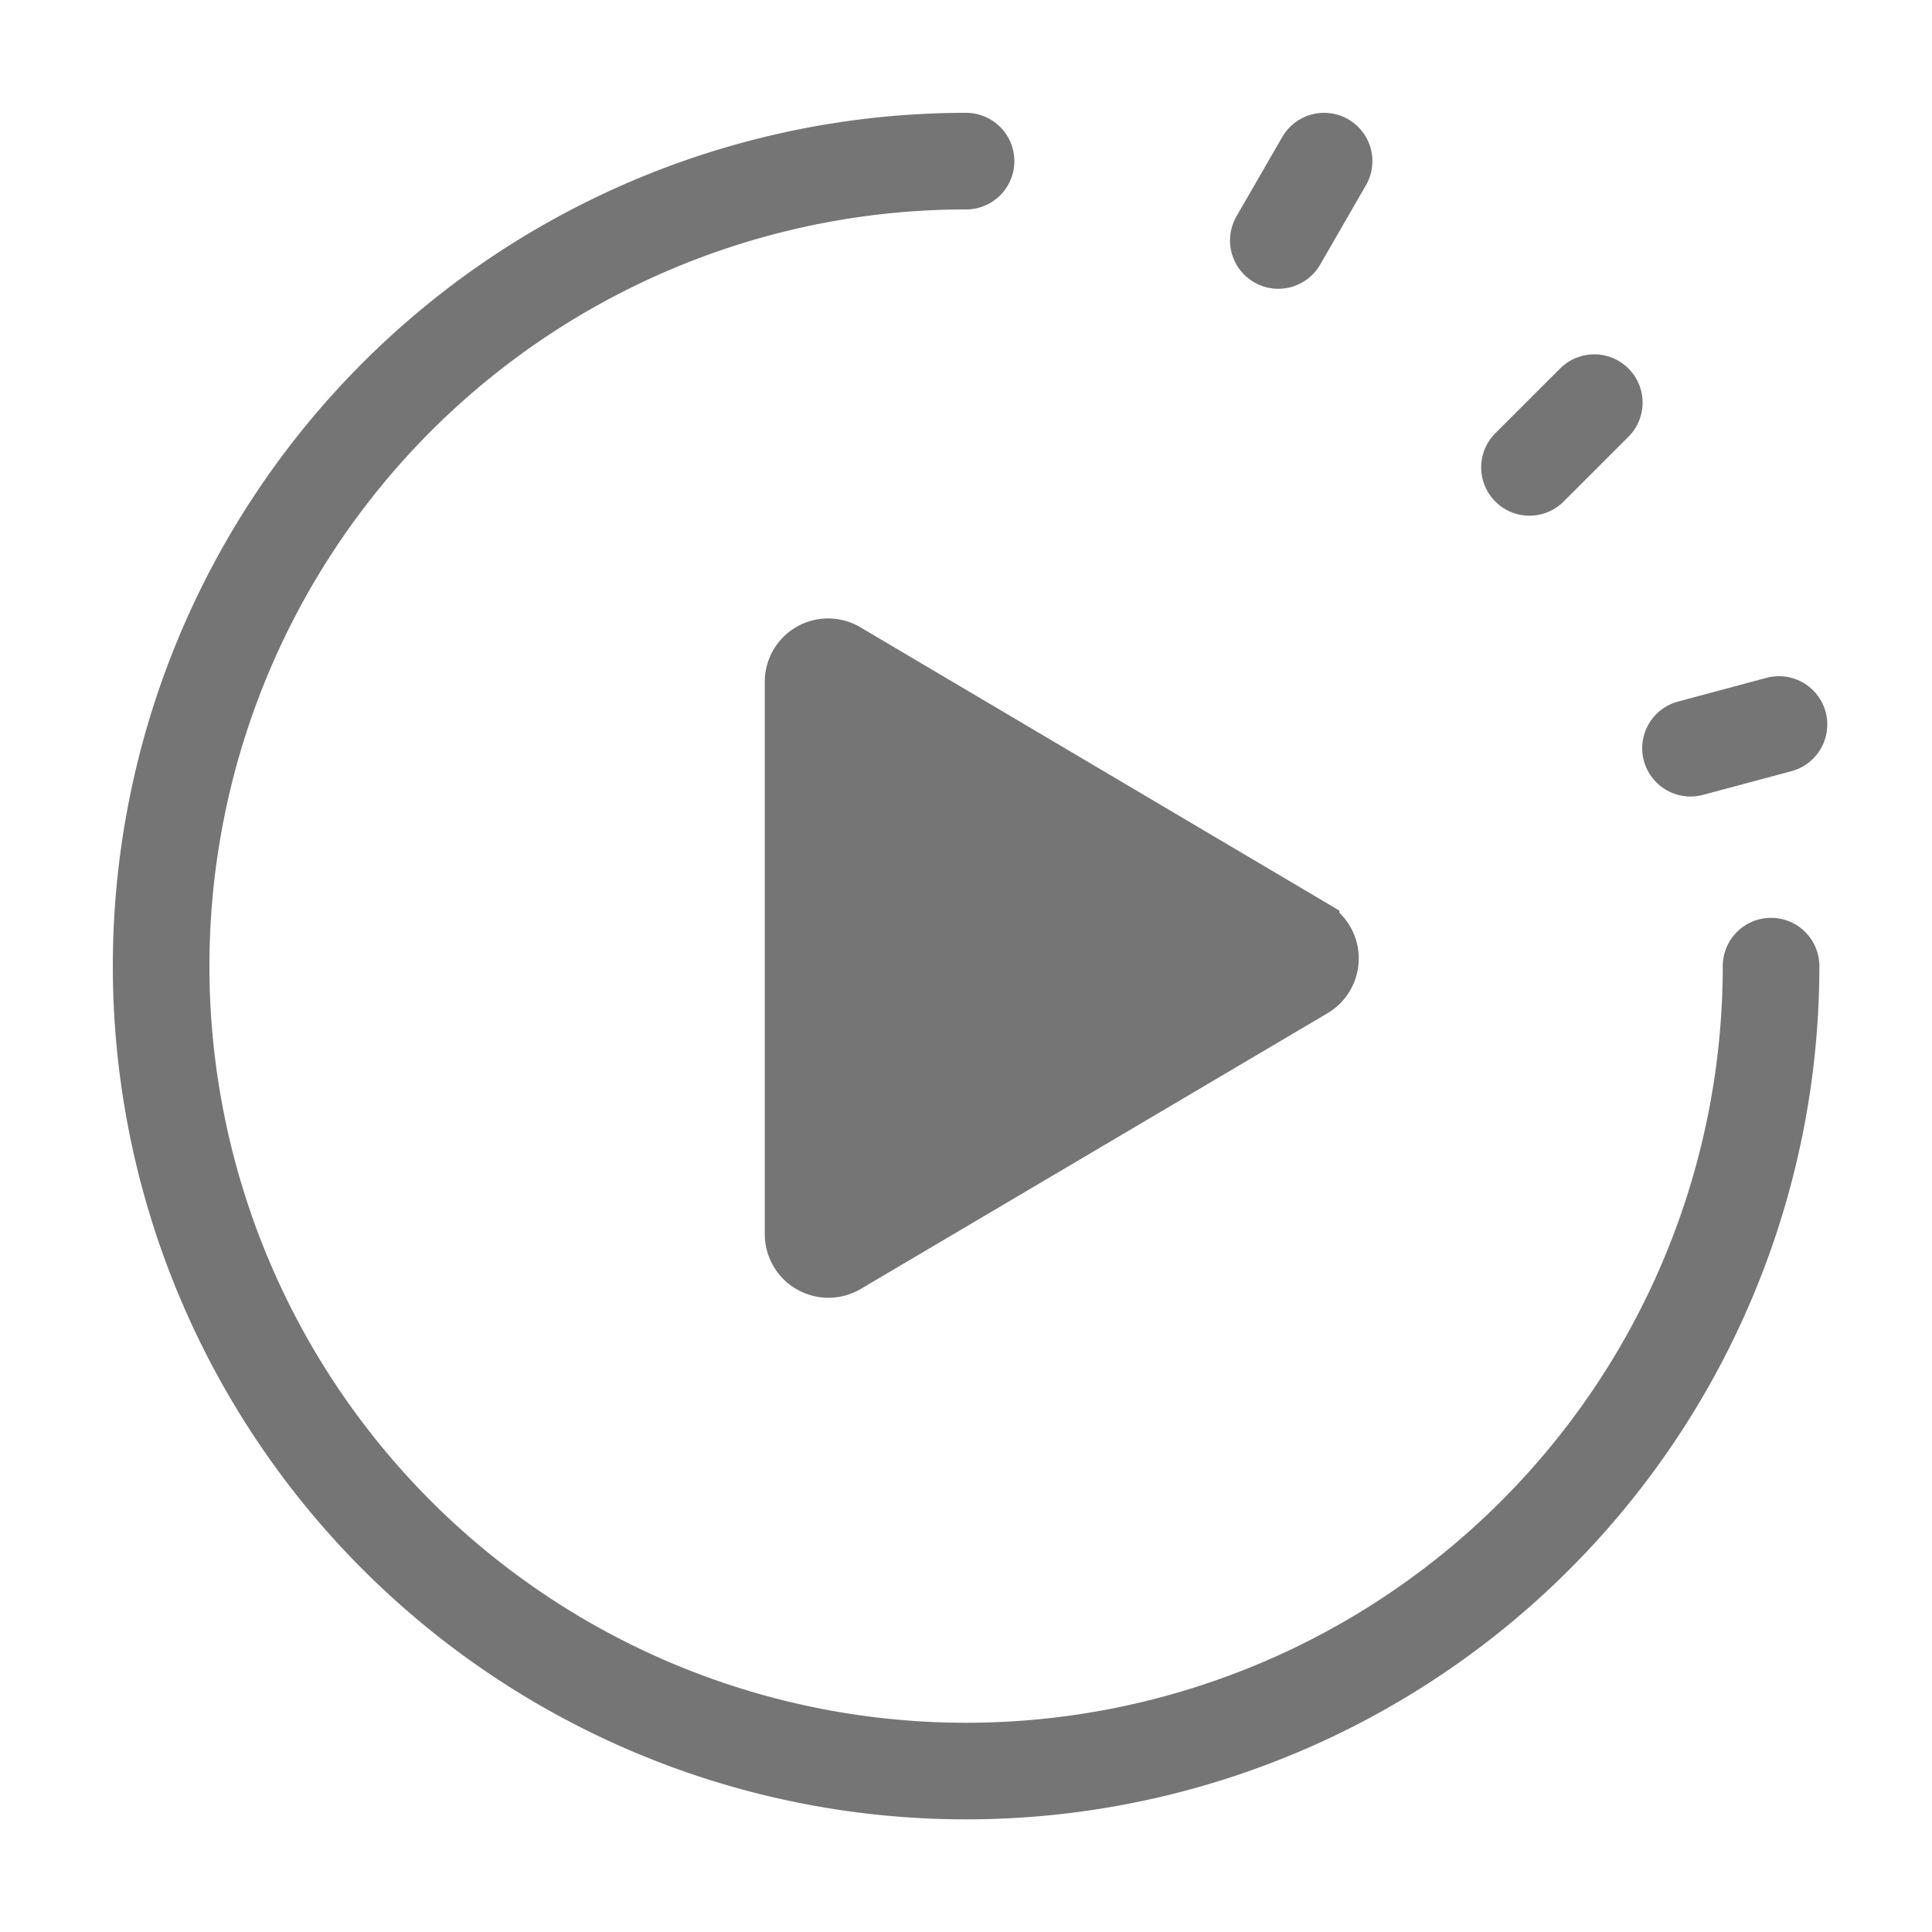 <svg viewBox="0 0 40 40" fill="none" xmlns="http://www.w3.org/2000/svg">
    <path d="M36.668 20.003A16.666 16.666 0 1 1 20.001 3.336" stroke="#757575" stroke-width="2" stroke-linecap="round" stroke-linejoin="round"/>
    <path d="M27.231 19.14a.818.818 0 0 1 0 1.407l-9.663 5.708a.818.818 0 0 1-1.234-.702V14.123a.811.811 0 0 1 1.23-.702l.004.002 9.663 5.715z" fill="#757575" stroke="#757575"/>
    <path d="m27.414 3.336-.948 1.643M33.008 8.336l-1.342 1.341M36.832 15 35 15.491" stroke="#757575" stroke-width="2" stroke-linecap="round"/>
</svg>
